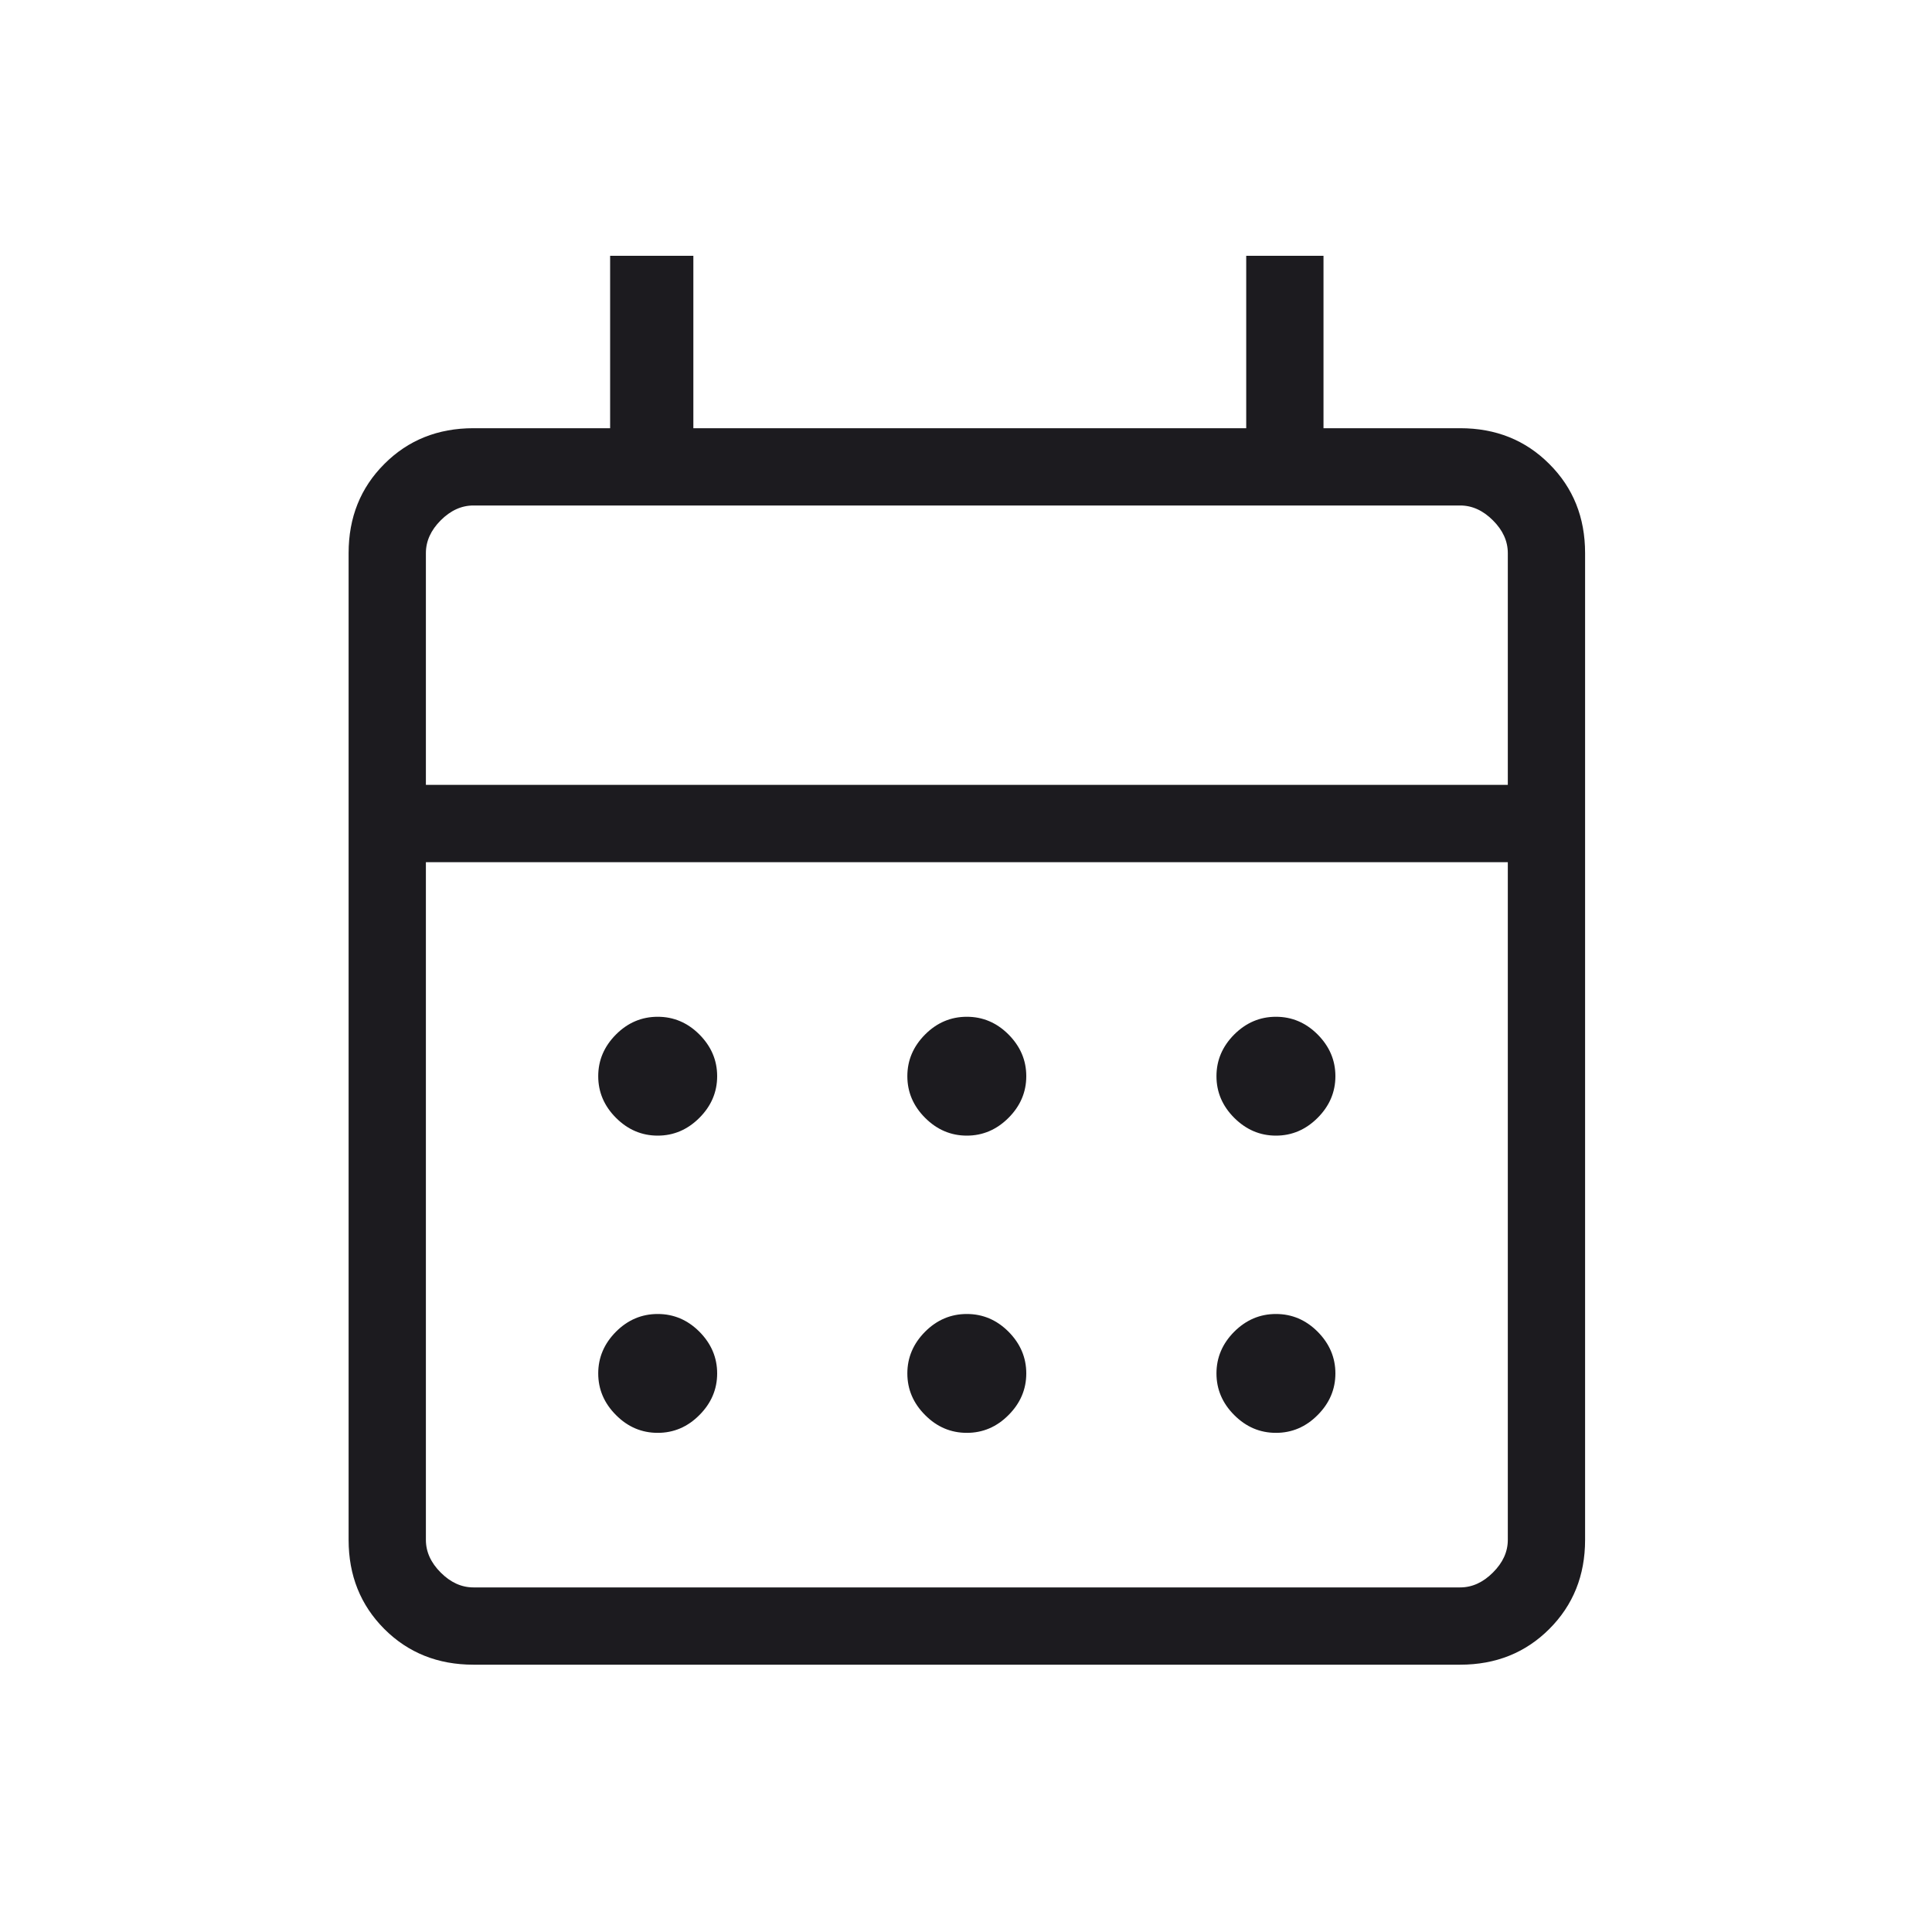 <?xml version="1.0" encoding="UTF-8"?> <svg xmlns="http://www.w3.org/2000/svg" width="25" height="25" viewBox="0 0 25 25" fill="none"><mask id="mask0_100_25" style="mask-type:alpha" maskUnits="userSpaceOnUse" x="0" y="0" width="25" height="25"><rect x="0.511" y="0.541" width="24" height="24" fill="#D9D9D9"></rect></mask><g mask="url(#mask0_100_25)"><path d="M6.126 21.541C5.666 21.541 5.281 21.387 4.973 21.079C4.665 20.77 4.511 20.386 4.511 19.926V7.157C4.511 6.696 4.665 6.312 4.973 6.004C5.281 5.695 5.666 5.541 6.126 5.541H7.895V3.31H8.972V5.541H16.126V3.31H17.126V5.541H18.895C19.355 5.541 19.74 5.695 20.048 6.004C20.357 6.312 20.511 6.696 20.511 7.157V19.926C20.511 20.386 20.357 20.77 20.048 21.079C19.74 21.387 19.355 21.541 18.895 21.541H6.126ZM6.126 20.541H18.895C19.049 20.541 19.19 20.477 19.318 20.349C19.447 20.221 19.511 20.08 19.511 19.926V11.157H5.511V19.926C5.511 20.08 5.575 20.221 5.703 20.349C5.831 20.477 5.972 20.541 6.126 20.541ZM5.511 10.156H19.511V7.157C19.511 7.003 19.447 6.861 19.318 6.733C19.19 6.605 19.049 6.541 18.895 6.541H6.126C5.972 6.541 5.831 6.605 5.703 6.733C5.575 6.861 5.511 7.003 5.511 7.157V10.156ZM12.511 14.695C12.304 14.695 12.124 14.618 11.971 14.465C11.818 14.312 11.741 14.132 11.741 13.926C11.741 13.719 11.818 13.54 11.971 13.386C12.124 13.233 12.304 13.157 12.511 13.157C12.717 13.157 12.897 13.233 13.05 13.386C13.203 13.54 13.28 13.719 13.28 13.926C13.28 14.132 13.203 14.312 13.05 14.465C12.897 14.618 12.717 14.695 12.511 14.695ZM8.511 14.695C8.304 14.695 8.124 14.618 7.971 14.465C7.818 14.312 7.741 14.132 7.741 13.926C7.741 13.719 7.818 13.54 7.971 13.386C8.124 13.233 8.304 13.157 8.511 13.157C8.717 13.157 8.897 13.233 9.05 13.386C9.203 13.54 9.28 13.719 9.28 13.926C9.28 14.132 9.203 14.312 9.05 14.465C8.897 14.618 8.717 14.695 8.511 14.695ZM16.511 14.695C16.304 14.695 16.125 14.618 15.971 14.465C15.818 14.312 15.741 14.132 15.741 13.926C15.741 13.719 15.818 13.54 15.971 13.386C16.125 13.233 16.304 13.157 16.511 13.157C16.717 13.157 16.897 13.233 17.05 13.386C17.203 13.54 17.28 13.719 17.28 13.926C17.28 14.132 17.203 14.312 17.05 14.465C16.897 14.618 16.717 14.695 16.511 14.695ZM12.511 18.541C12.304 18.541 12.124 18.465 11.971 18.311C11.818 18.158 11.741 17.978 11.741 17.772C11.741 17.566 11.818 17.386 11.971 17.232C12.124 17.079 12.304 17.003 12.511 17.003C12.717 17.003 12.897 17.079 13.05 17.232C13.203 17.386 13.28 17.566 13.28 17.772C13.28 17.978 13.203 18.158 13.05 18.311C12.897 18.465 12.717 18.541 12.511 18.541ZM8.511 18.541C8.304 18.541 8.124 18.465 7.971 18.311C7.818 18.158 7.741 17.978 7.741 17.772C7.741 17.566 7.818 17.386 7.971 17.232C8.124 17.079 8.304 17.003 8.511 17.003C8.717 17.003 8.897 17.079 9.05 17.232C9.203 17.386 9.28 17.566 9.28 17.772C9.28 17.978 9.203 18.158 9.05 18.311C8.897 18.465 8.717 18.541 8.511 18.541ZM16.511 18.541C16.304 18.541 16.125 18.465 15.971 18.311C15.818 18.158 15.741 17.978 15.741 17.772C15.741 17.566 15.818 17.386 15.971 17.232C16.125 17.079 16.304 17.003 16.511 17.003C16.717 17.003 16.897 17.079 17.05 17.232C17.203 17.386 17.28 17.566 17.28 17.772C17.28 17.978 17.203 18.158 17.05 18.311C16.897 18.465 16.717 18.541 16.511 18.541Z" fill="#1C1B1F"></path></g></svg> 
